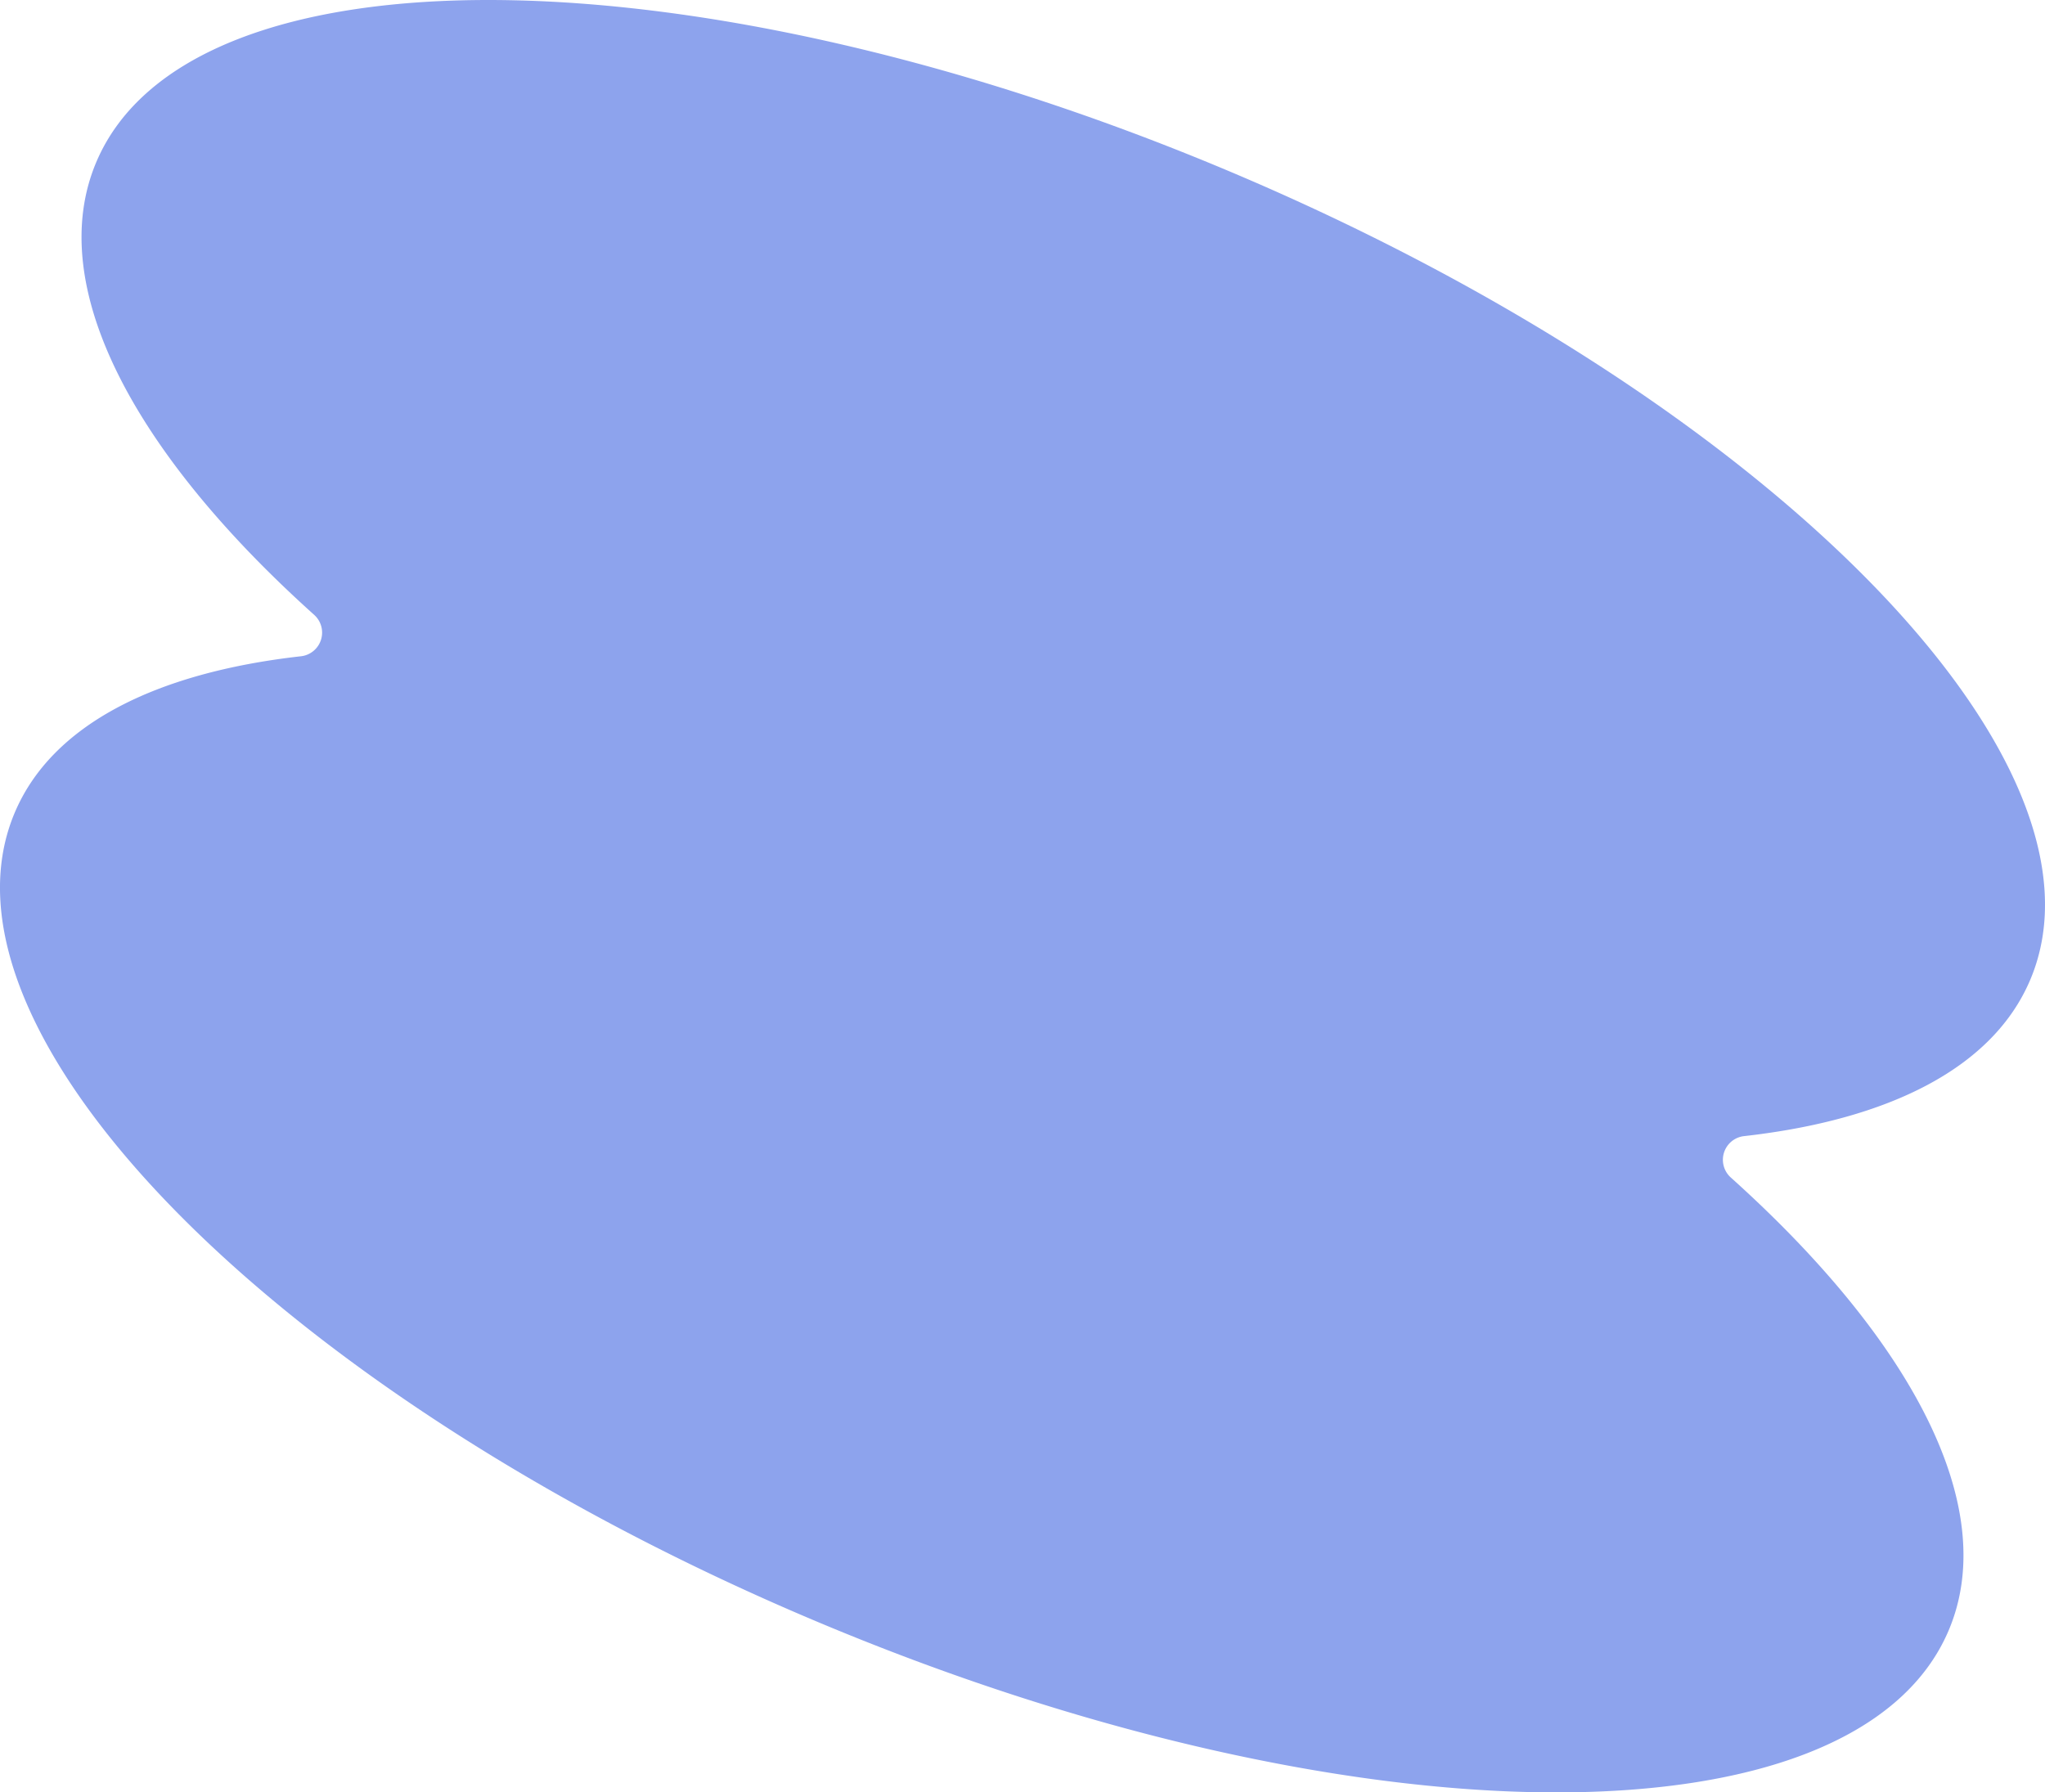 <svg xmlns="http://www.w3.org/2000/svg" width="490.25" height="429.749" viewBox="0 0 490.25 429.749">
  <path id="lead-shape3" d="M1887.813,2138.136c22.316-52.781-63.383-139.452-191.413-193.582s-249.911-55.224-272.227-2.442c-12.465,29.482,8.8,69.534,52.293,108.585a5.71,5.71,0,0,1-3.28,9.887c-34.776,3.93-59.635,16.39-68.555,37.488-22.316,52.781,63.383,139.451,191.413,193.582s249.911,55.224,272.227,2.442c12.465-29.482-8.8-69.534-52.293-108.585a5.71,5.71,0,0,1,3.279-9.887C1854.034,2171.7,1878.893,2159.234,1887.813,2138.136Z" transform="translate(-1401.097 -1903.23)" fill="#8da3ed"/>
</svg>
